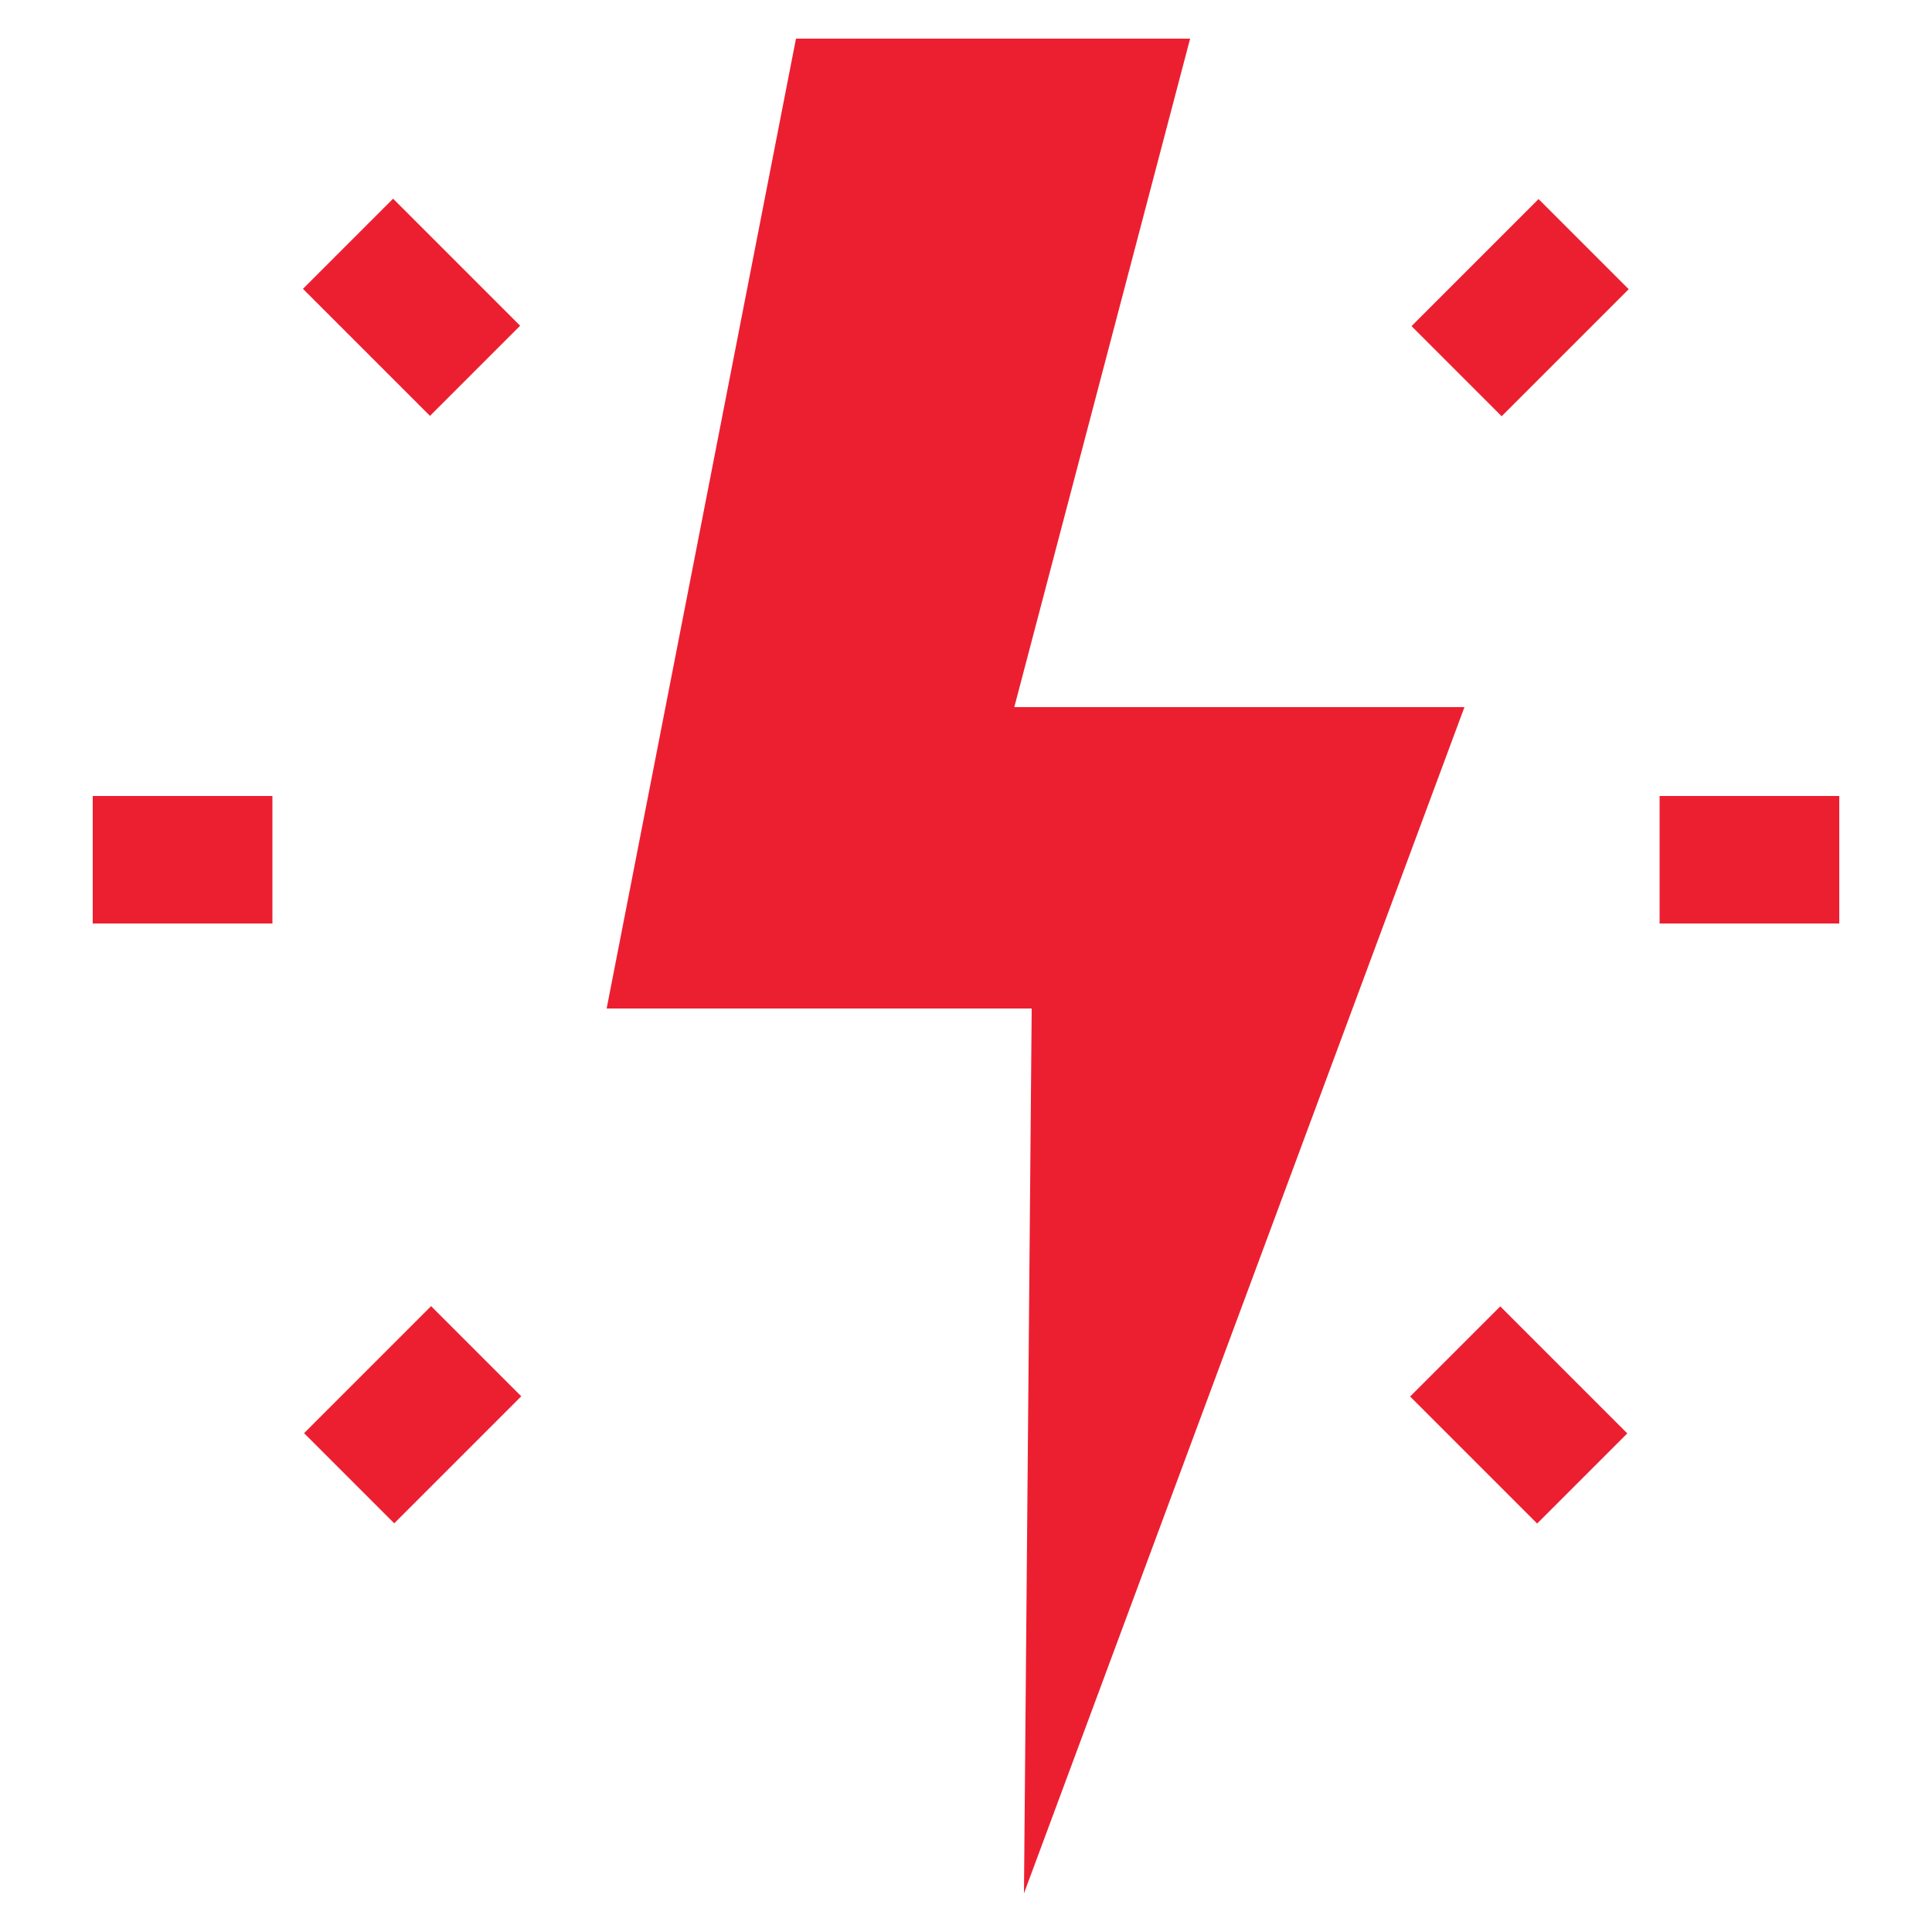 <?xml version="1.0" encoding="utf-8"?>
<!-- Generator: Adobe Illustrator 18.1.1, SVG Export Plug-In . SVG Version: 6.00 Build 0)  -->
<svg version="1.1" id="Layer_1" xmlns="http://www.w3.org/2000/svg" xmlns:xlink="http://www.w3.org/1999/xlink" x="0px" y="0px"
	 viewBox="0 0 100 100" enable-background="new 0 0 100 100" xml:space="preserve">
<g>
	<polygon fill="#EC1F31" points="75.8,36.6 52.5,36.6 61.6,2 41.2,2 31.4,52.2 53.4,52.2 53,98 	"/>
	<rect x="85.9" y="41.2" fill="#EC1F31" width="9.3" height="6.6"/>
	
		<rect x="75.3" y="11.2" transform="matrix(-0.707 -0.707 0.707 -0.707 123.045 82.701)" fill="#EC1F31" width="6.6" height="9.3"/>
	
		<rect x="16.7" y="12.5" transform="matrix(-0.707 -0.707 0.707 -0.707 25.225 42.171)" fill="#EC1F31" width="9.3" height="6.6"/>
	<rect x="4.8" y="41.2" fill="#EC1F31" width="9.3" height="6.6"/>
	
		<rect x="18" y="68.5" transform="matrix(-0.707 -0.707 0.707 -0.707 -15.299 140.002)" fill="#EC1F31" width="6.6" height="9.3"/>
	
		<rect x="74" y="69.8" transform="matrix(-0.707 -0.707 0.707 -0.707 82.532 180.525)" fill="#EC1F31" width="9.3" height="6.6"/>
</g>
</svg>
